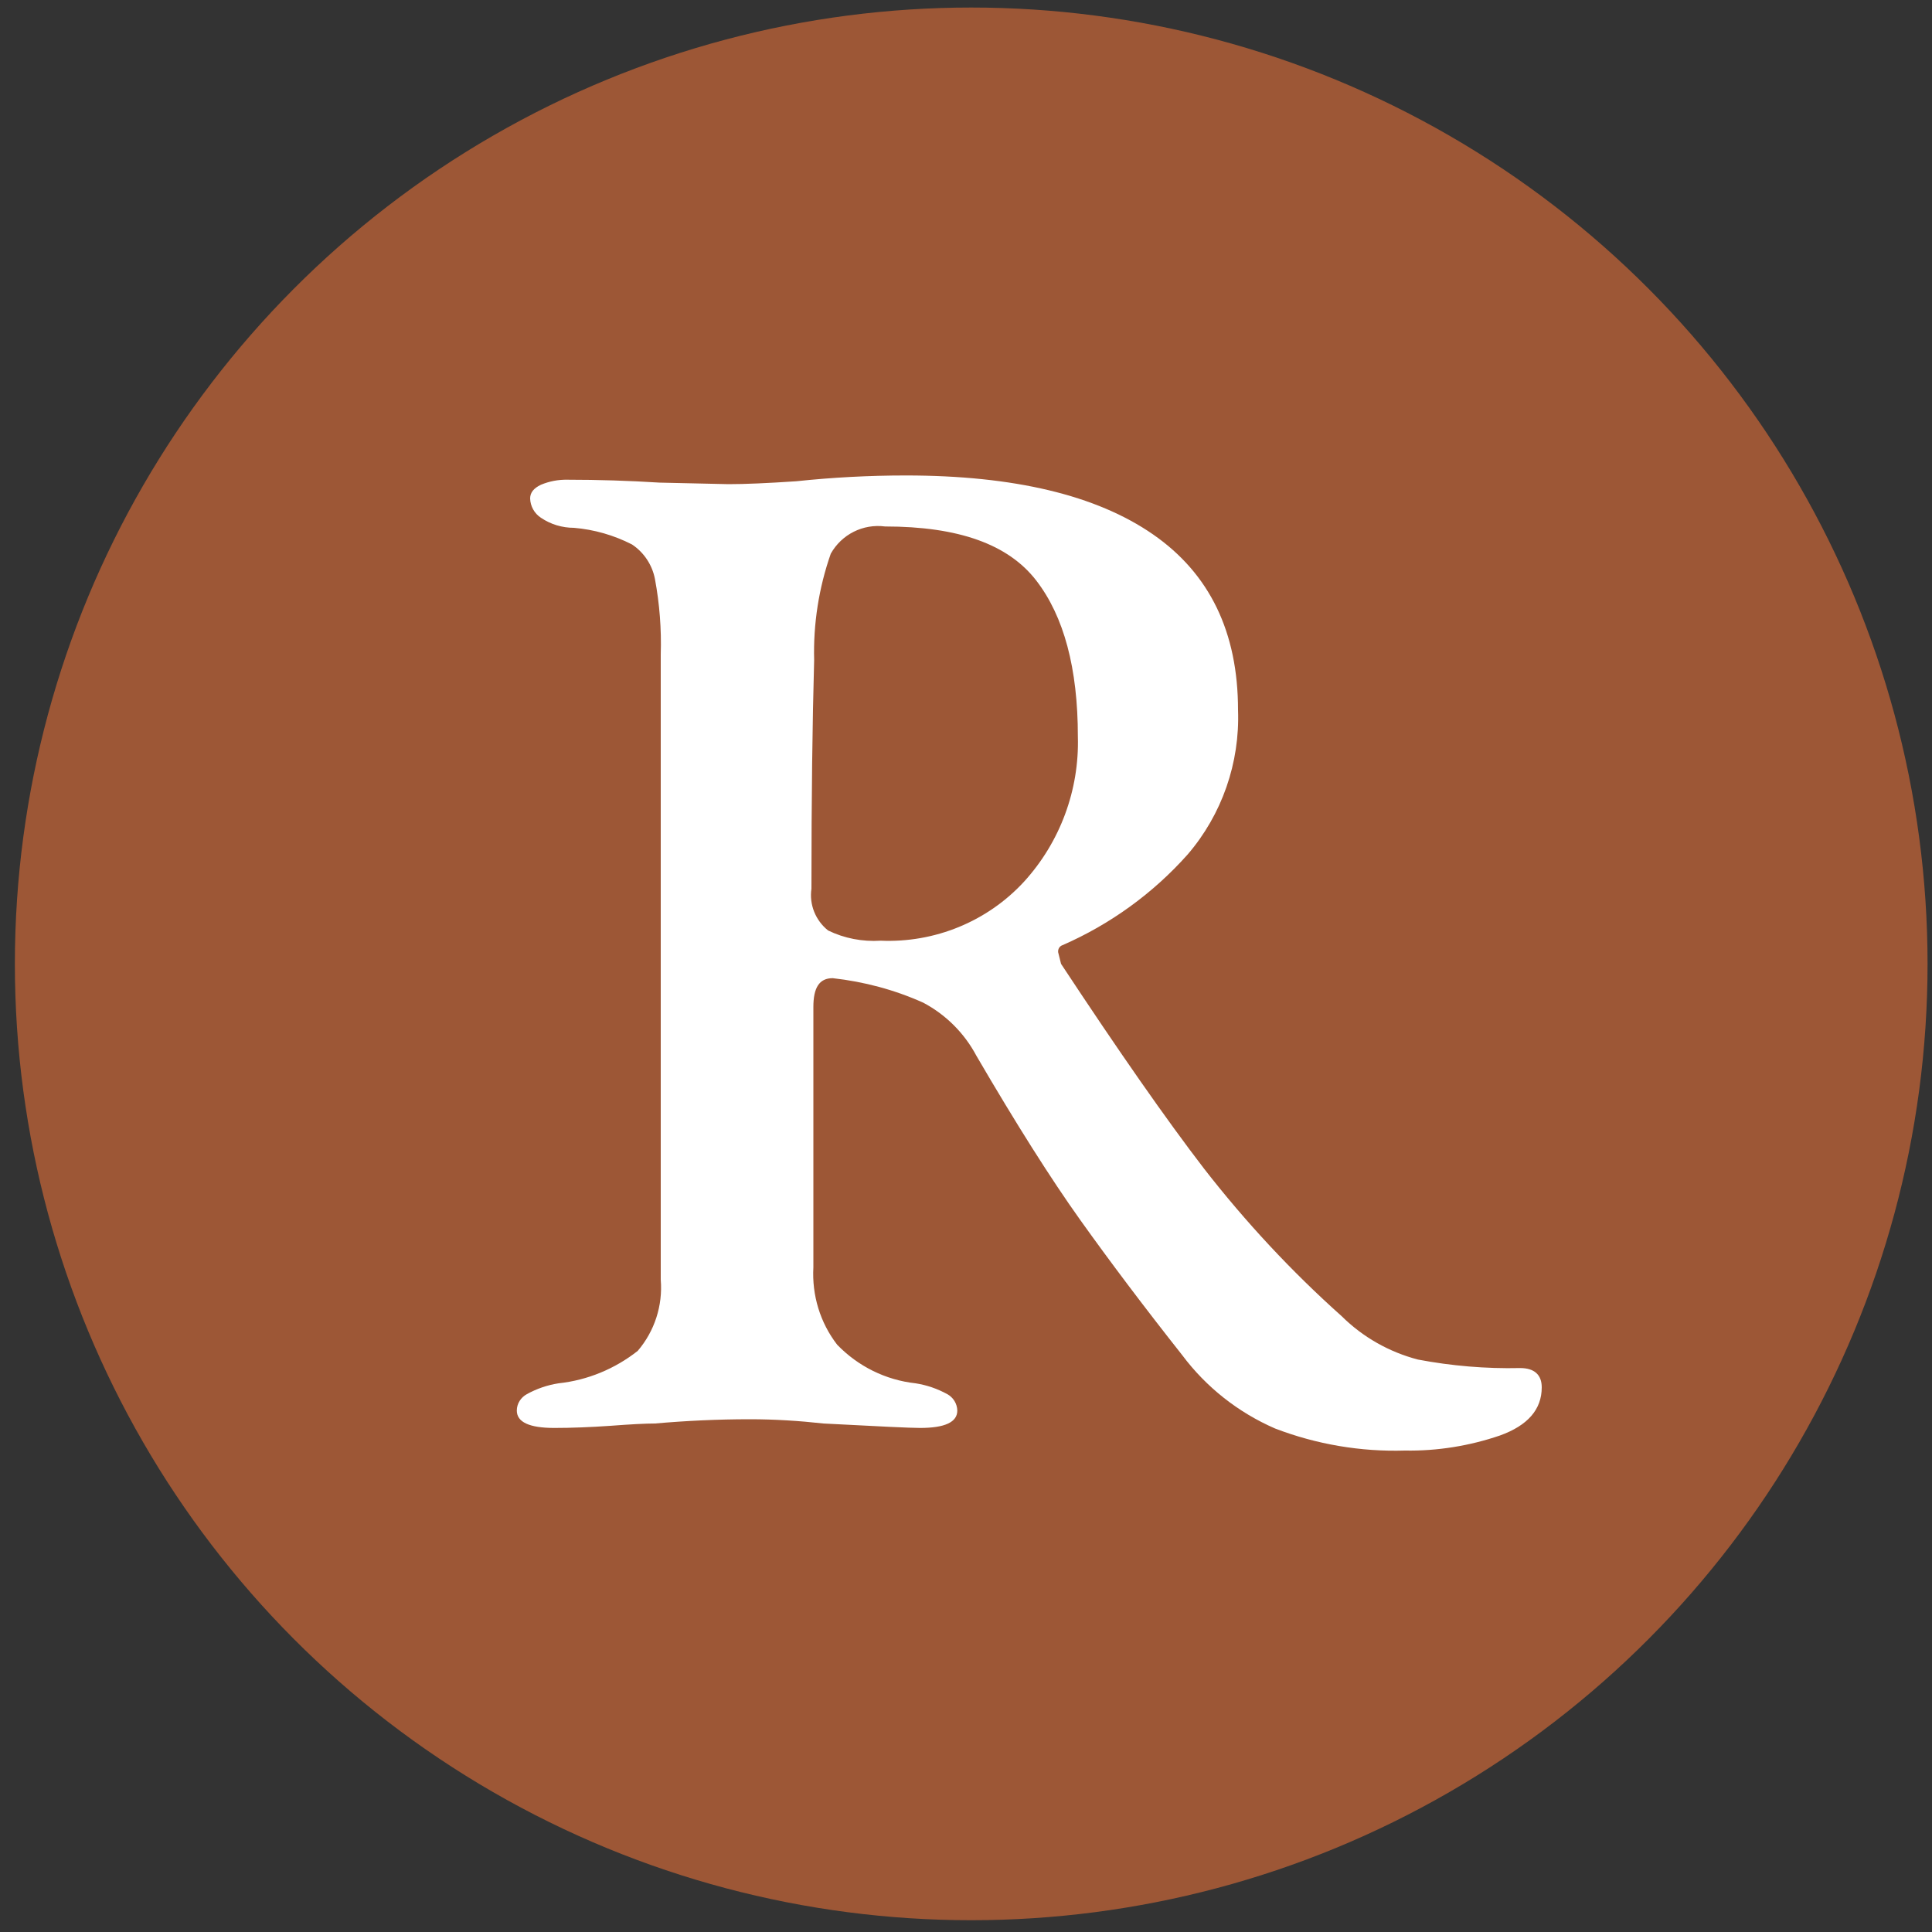 <?xml version="1.0" encoding="UTF-8"?> <svg xmlns="http://www.w3.org/2000/svg" id="Layer_1" version="1.1" viewBox="0 0 100 100"><rect x="0" y="0" width="100" height="100" fill="#333333" stroke="none"/><defs><style> .st0 { fill: #fff; } .st1 { fill: #9d5736; } </style></defs><circle class="st1" cx="50.27" cy="49.89" r="49.5"></circle><path class="st0" d="M66,73.94c-1.91-.83-3.57-2.14-4.81-3.8-2-2.53-3.76-4.87-5.28-7-1.52-2.13-3.31-4.96-5.37-8.49-.62-1.17-1.58-2.13-2.75-2.75-1.49-.67-3.07-1.09-4.69-1.27-.7,0-1,.5-1,1.49v13.48c-.08,1.44.35,2.86,1.23,4,1.08,1.12,2.51,1.83,4.06,2,.58.09,1.13.28,1.64.56.31.17.51.49.52.85,0,.6-.64.9-1.93.9-.5,0-2.16-.08-5-.23-1.26-.14-2.53-.22-3.8-.22-1.69,0-3.33.08-4.92.22-.49,0-1.26.04-2.31.12-1,.07-2,.11-2.9.11-1.29,0-1.94-.3-1.94-.9,0-.36.21-.68.52-.85.51-.28,1.06-.47,1.64-.56,1.5-.16,2.92-.75,4.1-1.68.87-1.02,1.3-2.34,1.19-3.68v-32.37c.04-1.31-.06-2.61-.3-3.9-.14-.73-.57-1.38-1.19-1.79-.94-.48-1.95-.77-3-.86-.61,0-1.21-.18-1.71-.52-.34-.22-.55-.6-.56-1,0-.3.18-.53.56-.71.43-.18.9-.27,1.37-.26,1.59,0,3.18.05,4.77.15l3.57.08c.85,0,2-.05,3.5-.15,1.88-.2,3.78-.3,5.67-.3,5.6,0,9.87,1.02,12.8,3.05,2.93,2.03,4.4,5.06,4.4,9.09.1,2.73-.83,5.41-2.61,7.48-1.79,2.01-4,3.61-6.47,4.69-.16.05-.25.21-.23.37l.15.6c2.98,4.52,5.45,8.06,7.41,10.61,2.14,2.75,4.52,5.31,7.12,7.63,1.09,1.08,2.45,1.85,3.94,2.24,1.74.33,3.52.48,5.29.44.74,0,1.12.35,1.12,1,0,1.14-.72,1.97-2.16,2.49-1.58.54-3.25.81-4.92.78-2.29.07-4.58-.32-6.72-1.14ZM53,45.64c1.87-2.05,2.87-4.75,2.79-7.52,0-3.52-.72-6.22-2.16-8.08s-4-2.79-7.82-2.79c-1.14-.15-2.25.41-2.81,1.41-.62,1.77-.91,3.64-.86,5.51-.09,3.18-.14,7.12-.14,11.83-.12.82.21,1.64.86,2.16.84.41,1.78.59,2.72.53,2.8.12,5.52-.99,7.42-3.05Z"></path></svg> 